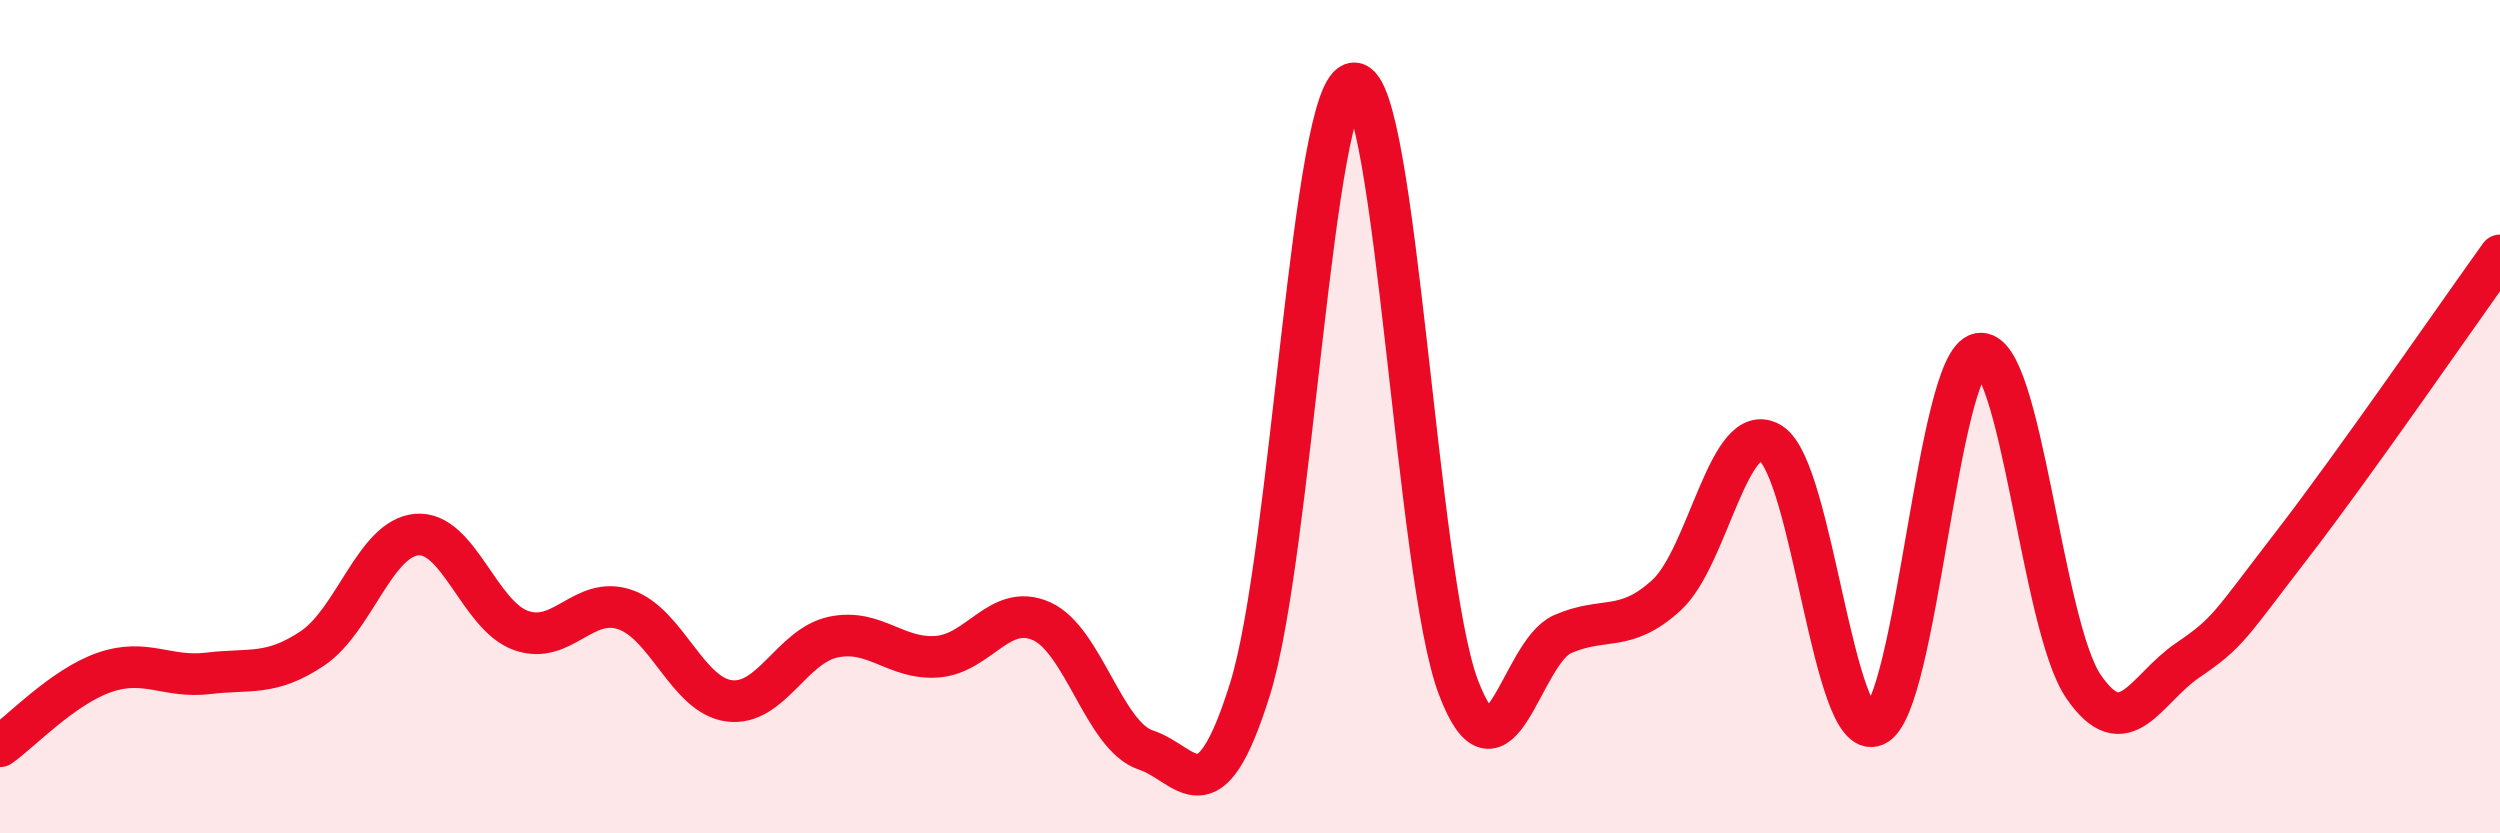 
    <svg width="60" height="20" viewBox="0 0 60 20" xmlns="http://www.w3.org/2000/svg">
      <path
        d="M 0,17.91 C 0.5,17.56 1.5,16.49 2.5,16.14 C 3.5,15.79 4,16.28 5,16.16 C 6,16.04 6.5,16.23 7.5,15.56 C 8.5,14.89 9,12.92 10,12.83 C 11,12.74 11.5,14.77 12.5,15.13 C 13.5,15.49 14,14.29 15,14.63 C 16,14.97 16.5,16.69 17.5,16.82 C 18.5,16.95 19,15.5 20,15.29 C 21,15.08 21.5,15.84 22.5,15.76 C 23.5,15.68 24,14.46 25,14.91 C 26,15.36 26.5,17.67 27.5,18 C 28.5,18.33 29,19.74 30,16.54 C 31,13.34 31.5,2.01 32.5,2 C 33.5,1.99 34,13.85 35,16.49 C 36,19.13 36.5,15.66 37.5,15.22 C 38.5,14.78 39,15.2 40,14.28 C 41,13.36 41.5,10.01 42.5,10.64 C 43.5,11.27 44,17.84 45,17.41 C 46,16.98 46.5,8.68 47.5,8.49 C 48.5,8.3 49,15 50,16.47 C 51,17.94 51.5,16.53 52.5,15.85 C 53.5,15.17 53.5,15.03 55,13.09 C 56.5,11.15 59,7.52 60,6.13L60 20L0 20Z"
        fill="#EB0A25"
        opacity="0.1"
        stroke-linecap="round"
        stroke-linejoin="round"
      />
      <path
        d="M 0,17.91 C 0.5,17.56 1.5,16.49 2.5,16.14 C 3.5,15.79 4,16.28 5,16.16 C 6,16.04 6.5,16.23 7.5,15.56 C 8.5,14.89 9,12.92 10,12.83 C 11,12.74 11.5,14.77 12.5,15.13 C 13.5,15.49 14,14.29 15,14.63 C 16,14.97 16.5,16.69 17.5,16.82 C 18.5,16.95 19,15.5 20,15.29 C 21,15.08 21.5,15.84 22.5,15.76 C 23.5,15.68 24,14.46 25,14.91 C 26,15.36 26.5,17.67 27.5,18 C 28.5,18.33 29,19.74 30,16.54 C 31,13.34 31.5,2.01 32.5,2 C 33.5,1.99 34,13.85 35,16.49 C 36,19.13 36.5,15.66 37.5,15.22 C 38.5,14.78 39,15.2 40,14.28 C 41,13.36 41.5,10.01 42.5,10.64 C 43.5,11.27 44,17.84 45,17.41 C 46,16.98 46.5,8.68 47.5,8.49 C 48.5,8.3 49,15 50,16.47 C 51,17.94 51.5,16.53 52.5,15.85 C 53.5,15.17 53.5,15.03 55,13.09 C 56.5,11.15 59,7.52 60,6.13"
        stroke="#EB0A25"
        stroke-width="1"
        fill="none"
        stroke-linecap="round"
        stroke-linejoin="round"
      />
    </svg>
  